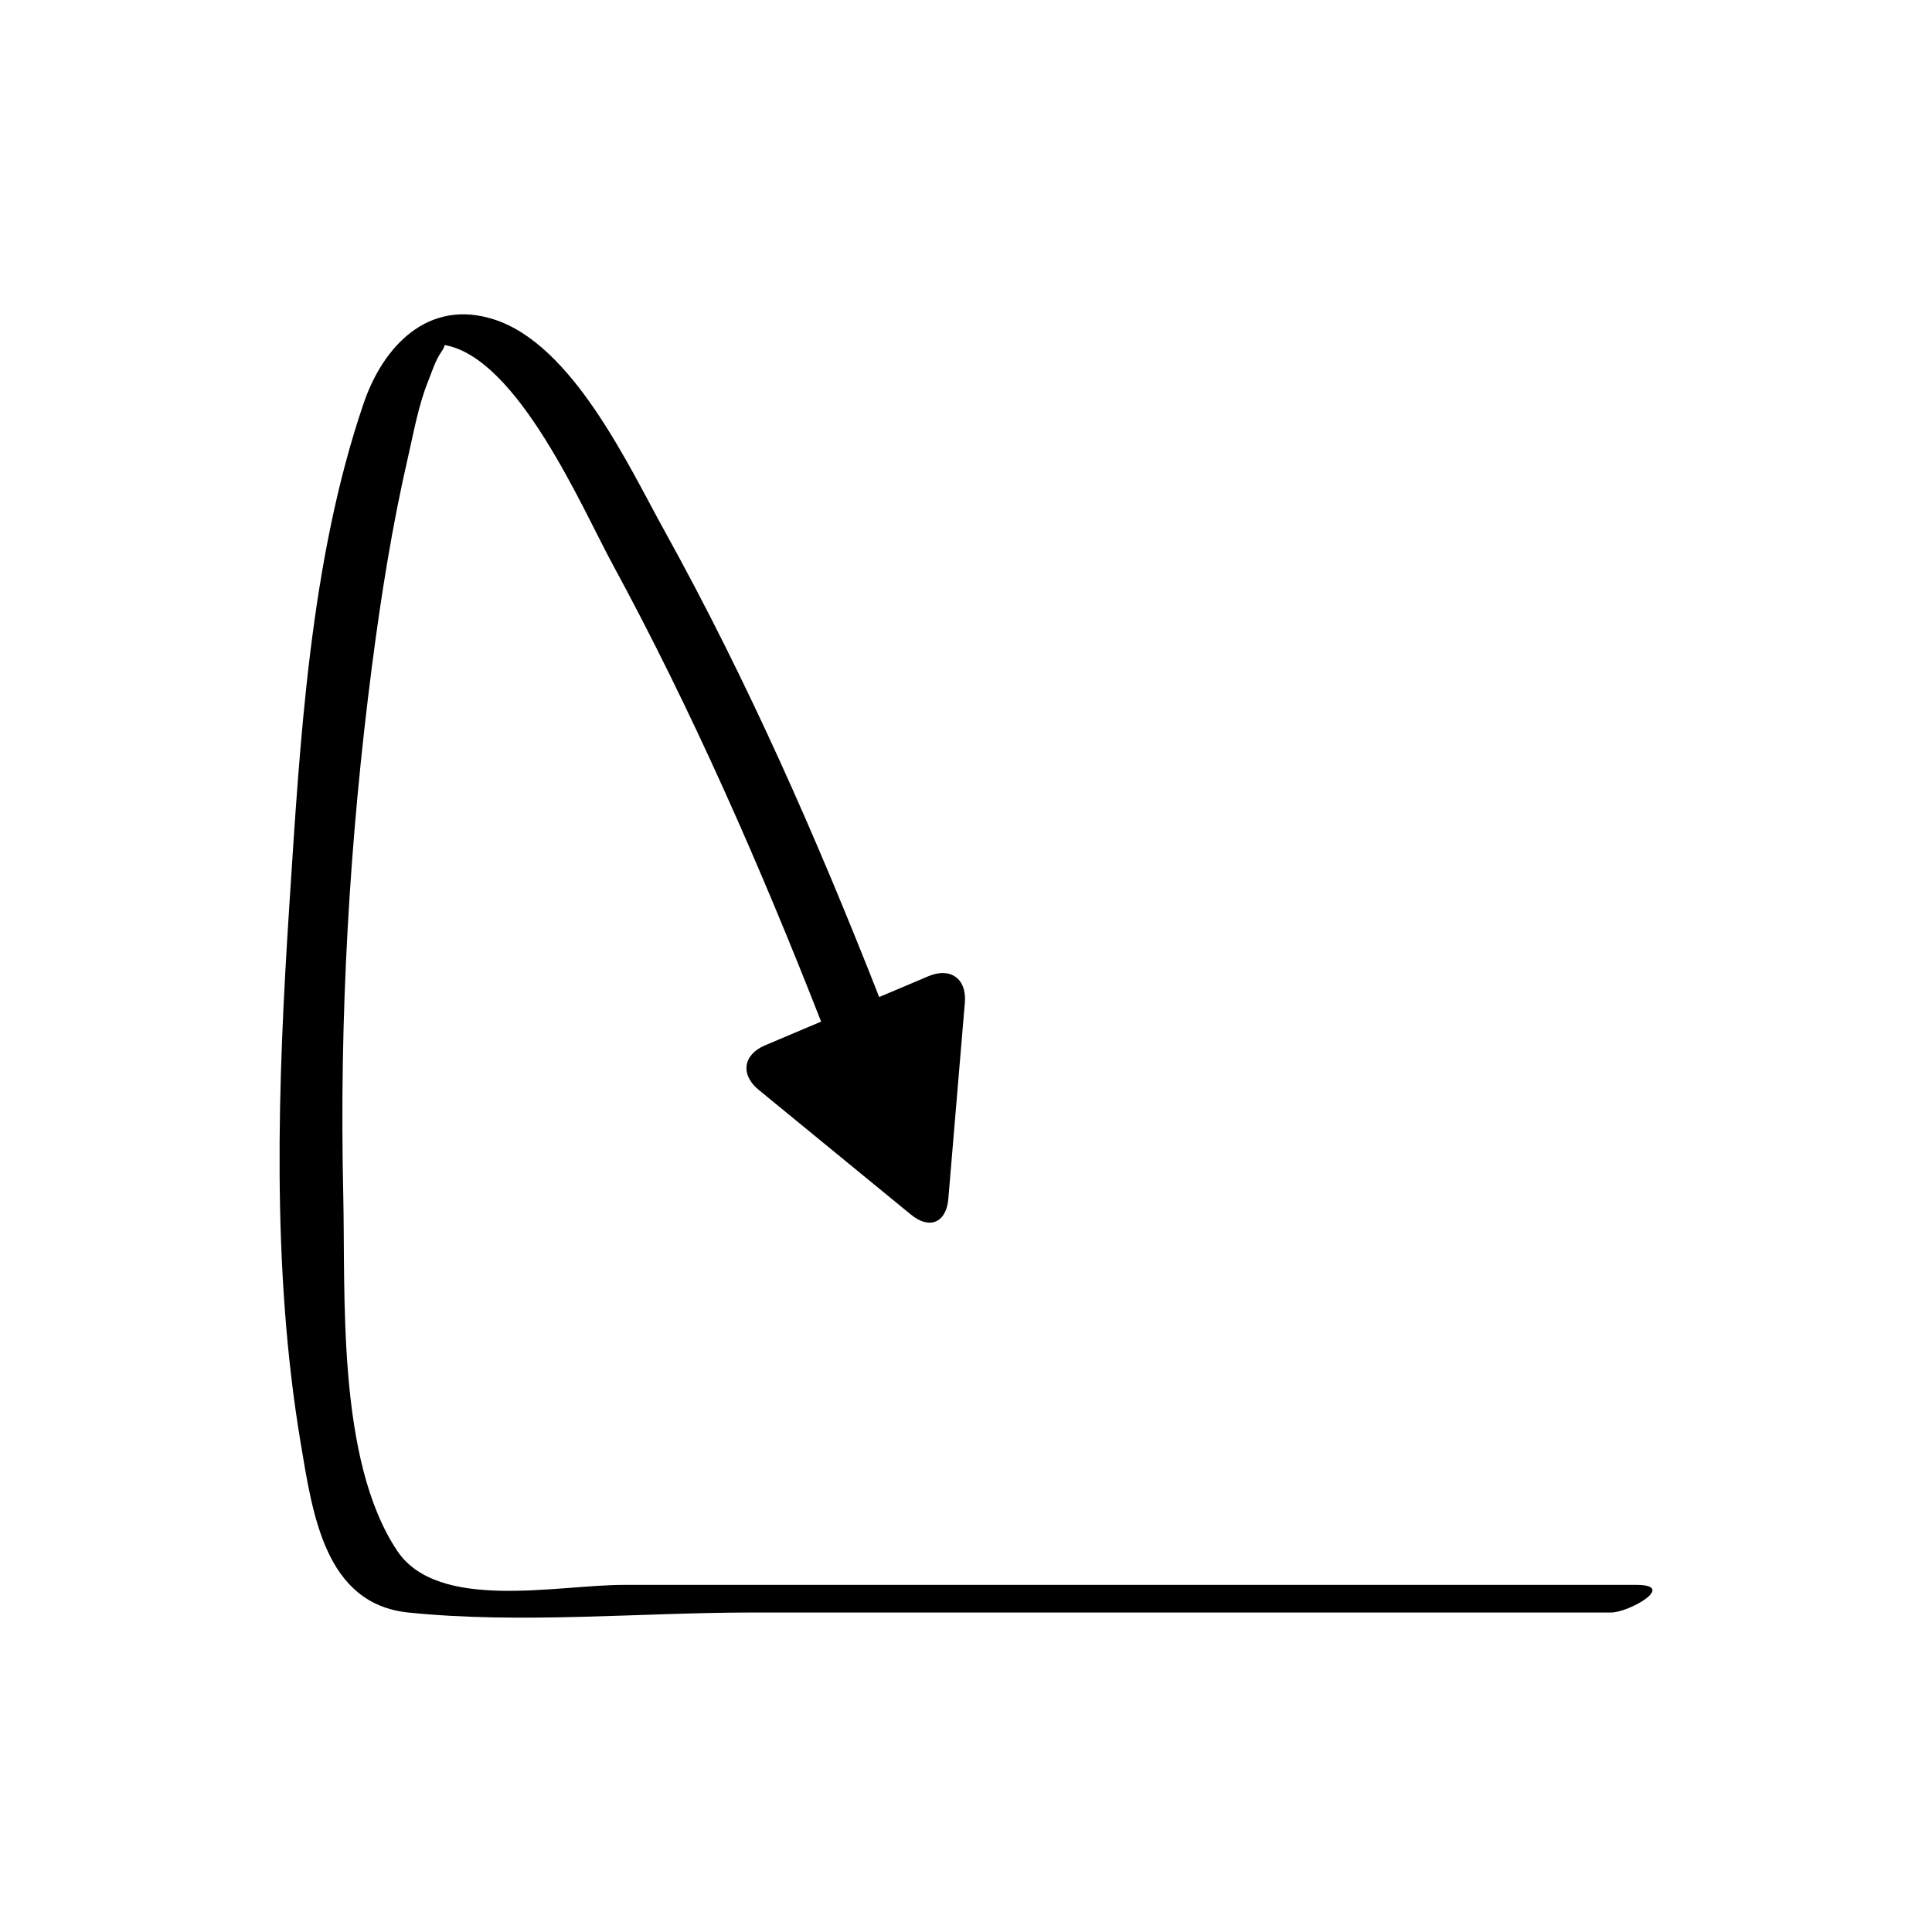 <?xml version="1.0" encoding="UTF-8"?>
<!-- Uploaded to: ICON Repo, www.svgrepo.com, Generator: ICON Repo Mixer Tools -->
<svg fill="#000000" width="800px" height="800px" version="1.1" viewBox="144 144 512 512" xmlns="http://www.w3.org/2000/svg">
 <path d="m223.66 526.27c3.184 19.047 6.445 42.781 28.547 45.062 29.707 3.066 61.383 0 91.207 0h227.47c4.906 0 17.578-7.324 6.812-7.324h-157.53-110.92c-17.523 0-49.176 7.172-59.984-9.031-16.059-24.074-13.676-67.324-14.301-94.652-1.066-46.641 1.625-93.582 7.617-139.84 2.406-18.586 5.348-37.148 9.562-55.418 1.527-6.625 2.762-13.73 5.328-20.059 1.047-2.578 1.863-5.414 3.473-7.731 0.582-0.836 0.797-1.391 0.891-1.836 19.387 3.363 36.484 43.305 44.422 57.926 21.152 38.961 39.129 79.961 55.352 121.37l-14.859 6.285c-5.836 2.469-6.602 7.773-1.699 11.789l40.387 33.09c4.902 4.016 9.348 2.137 9.879-4.18l4.383-52.027c0.531-6.312-3.809-9.461-9.645-6.992l-13.062 5.523c-16.539-42.121-34.895-83.852-56.746-123.29-9.672-17.453-24.391-49.559-45.332-56.289-17.473-5.613-29.391 7.164-34.531 22.203-14.258 41.715-16.879 89.691-19.723 133.37-3.047 46.832-4.769 95.57 3 142.05z"/>
</svg>